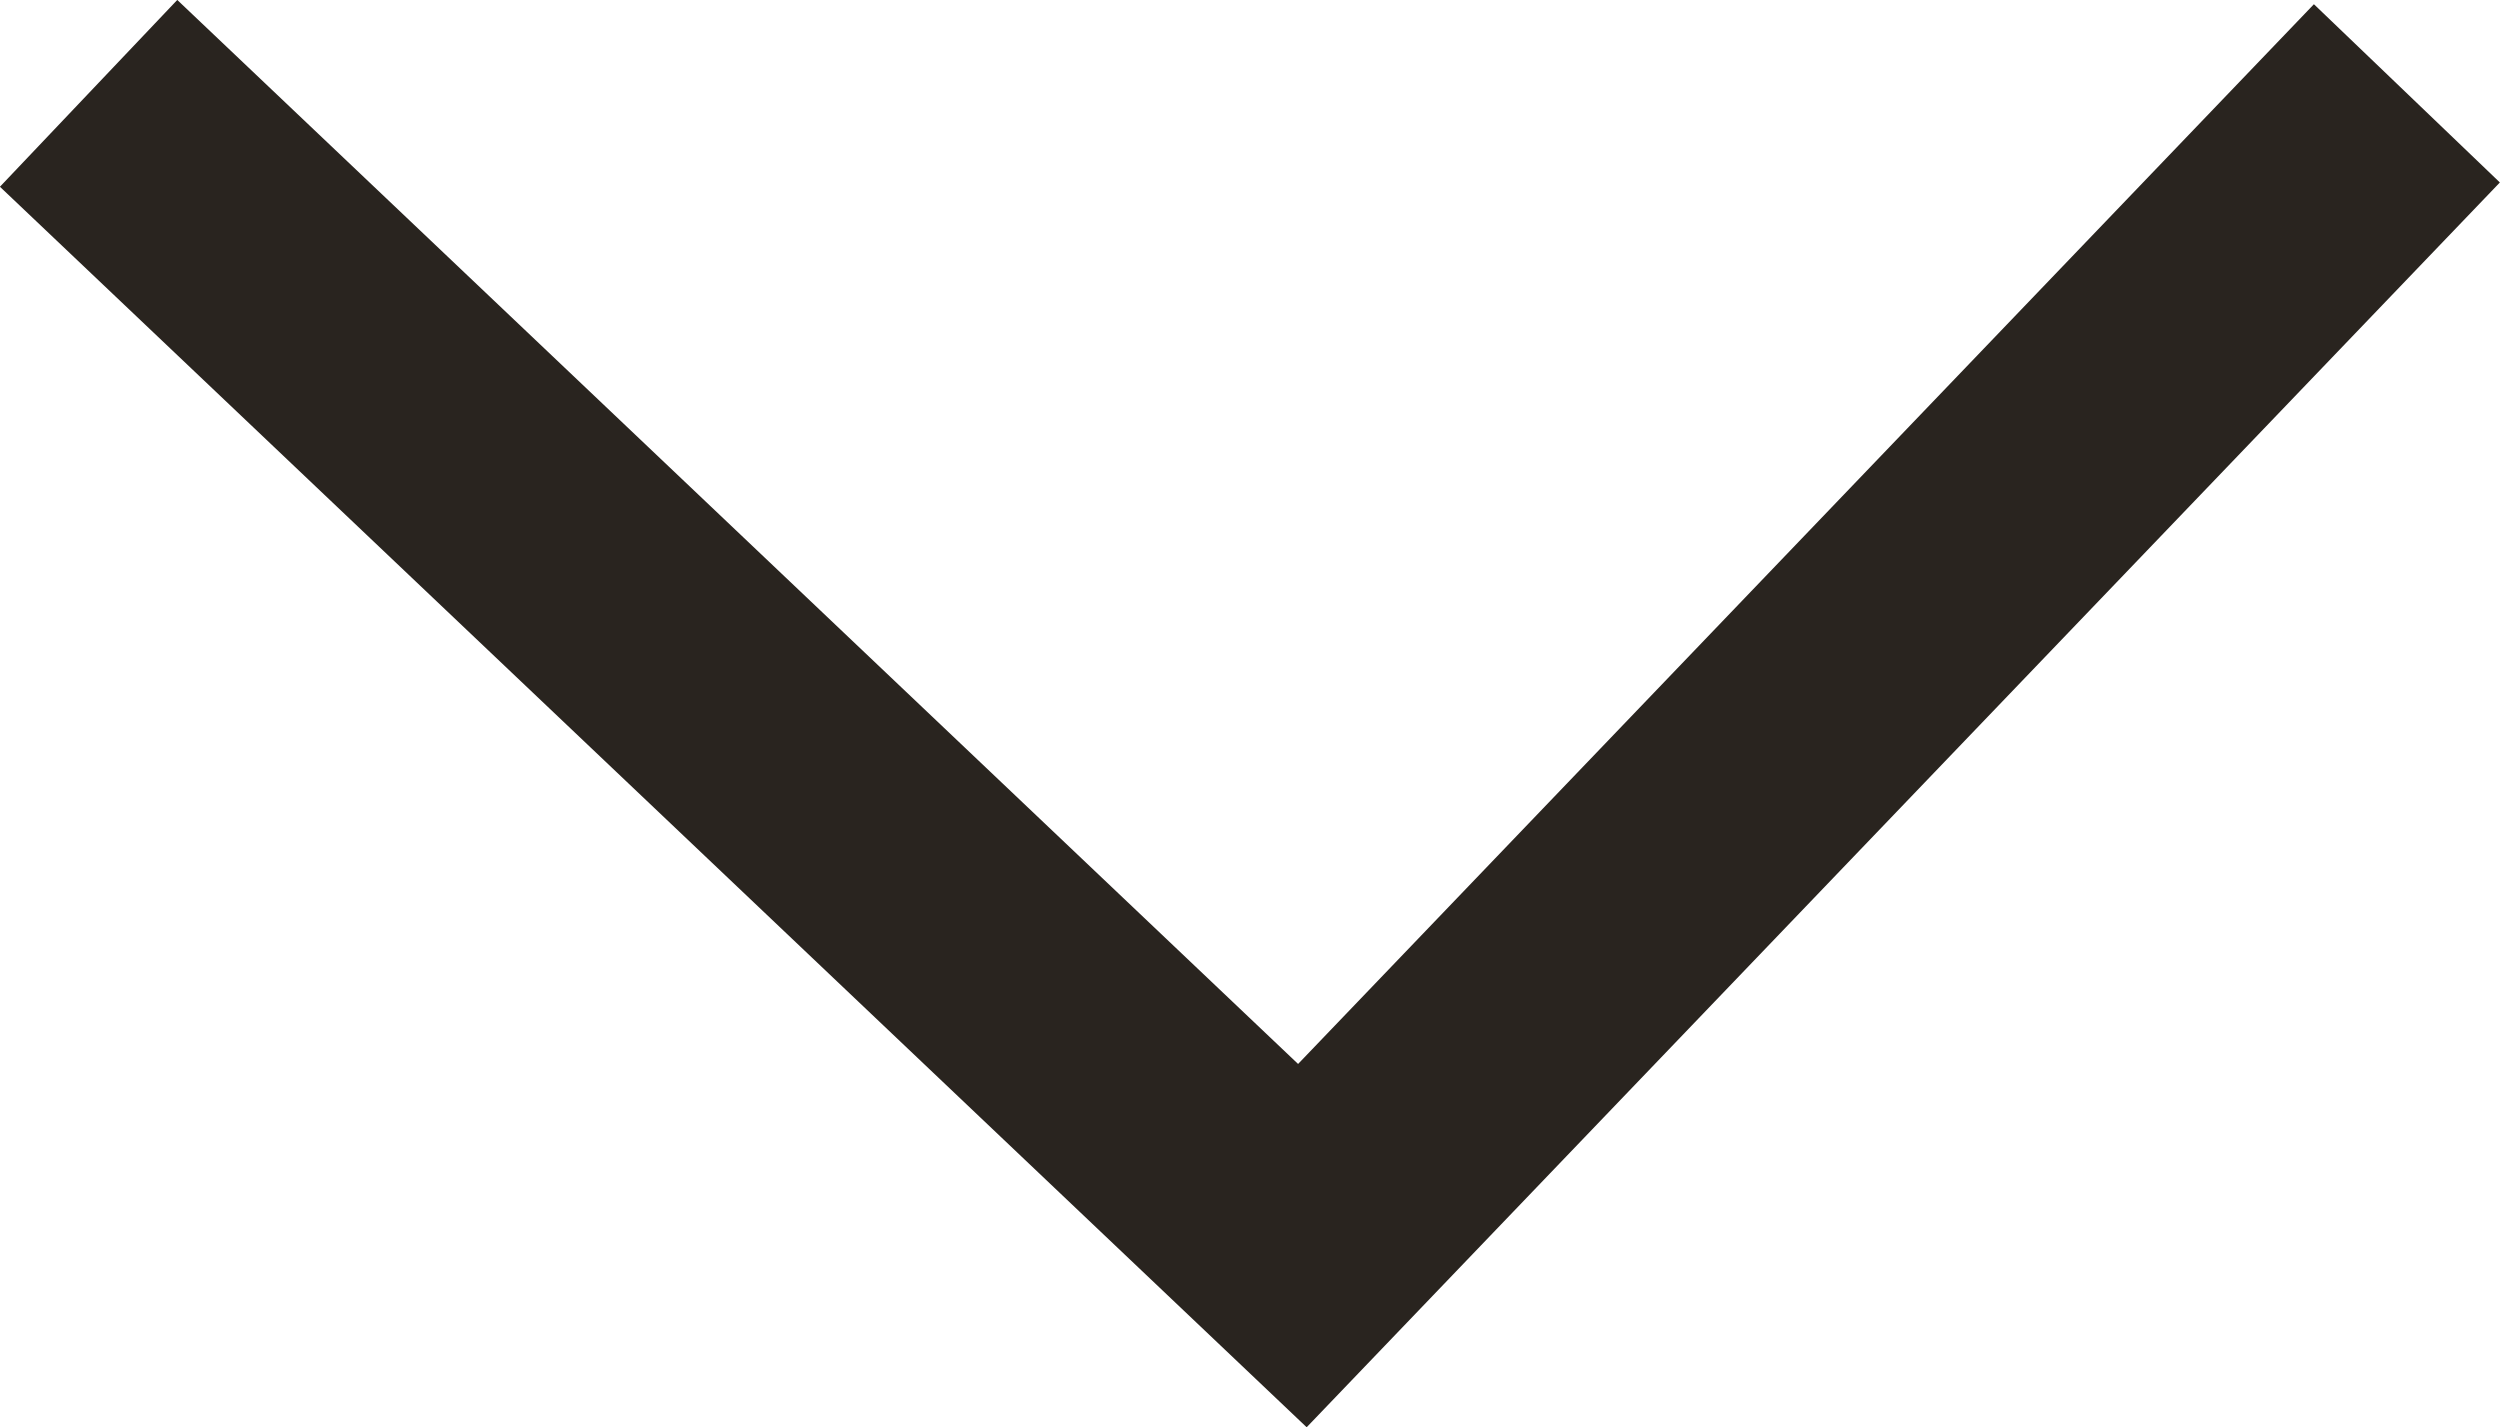 <?xml version="1.0" encoding="utf-8"?>
<!-- Generator: Adobe Illustrator 25.3.1, SVG Export Plug-In . SVG Version: 6.00 Build 0)  -->
<svg version="1.1" id="Camada_1" xmlns="http://www.w3.org/2000/svg" xmlns:xlink="http://www.w3.org/1999/xlink" x="0px" y="0px"
	 viewBox="0 0 1052.5 600.9" style="enable-background:new 0 0 1052.5 600.9;" xml:space="preserve">
<style type="text/css">
	.st0{fill:none;stroke:#29241F;stroke-width:108.444;stroke-miterlimit:10;}
</style>
<path class="st0" d="M37.3,39.3l511,485.1l465-485.1"/>
</svg>
